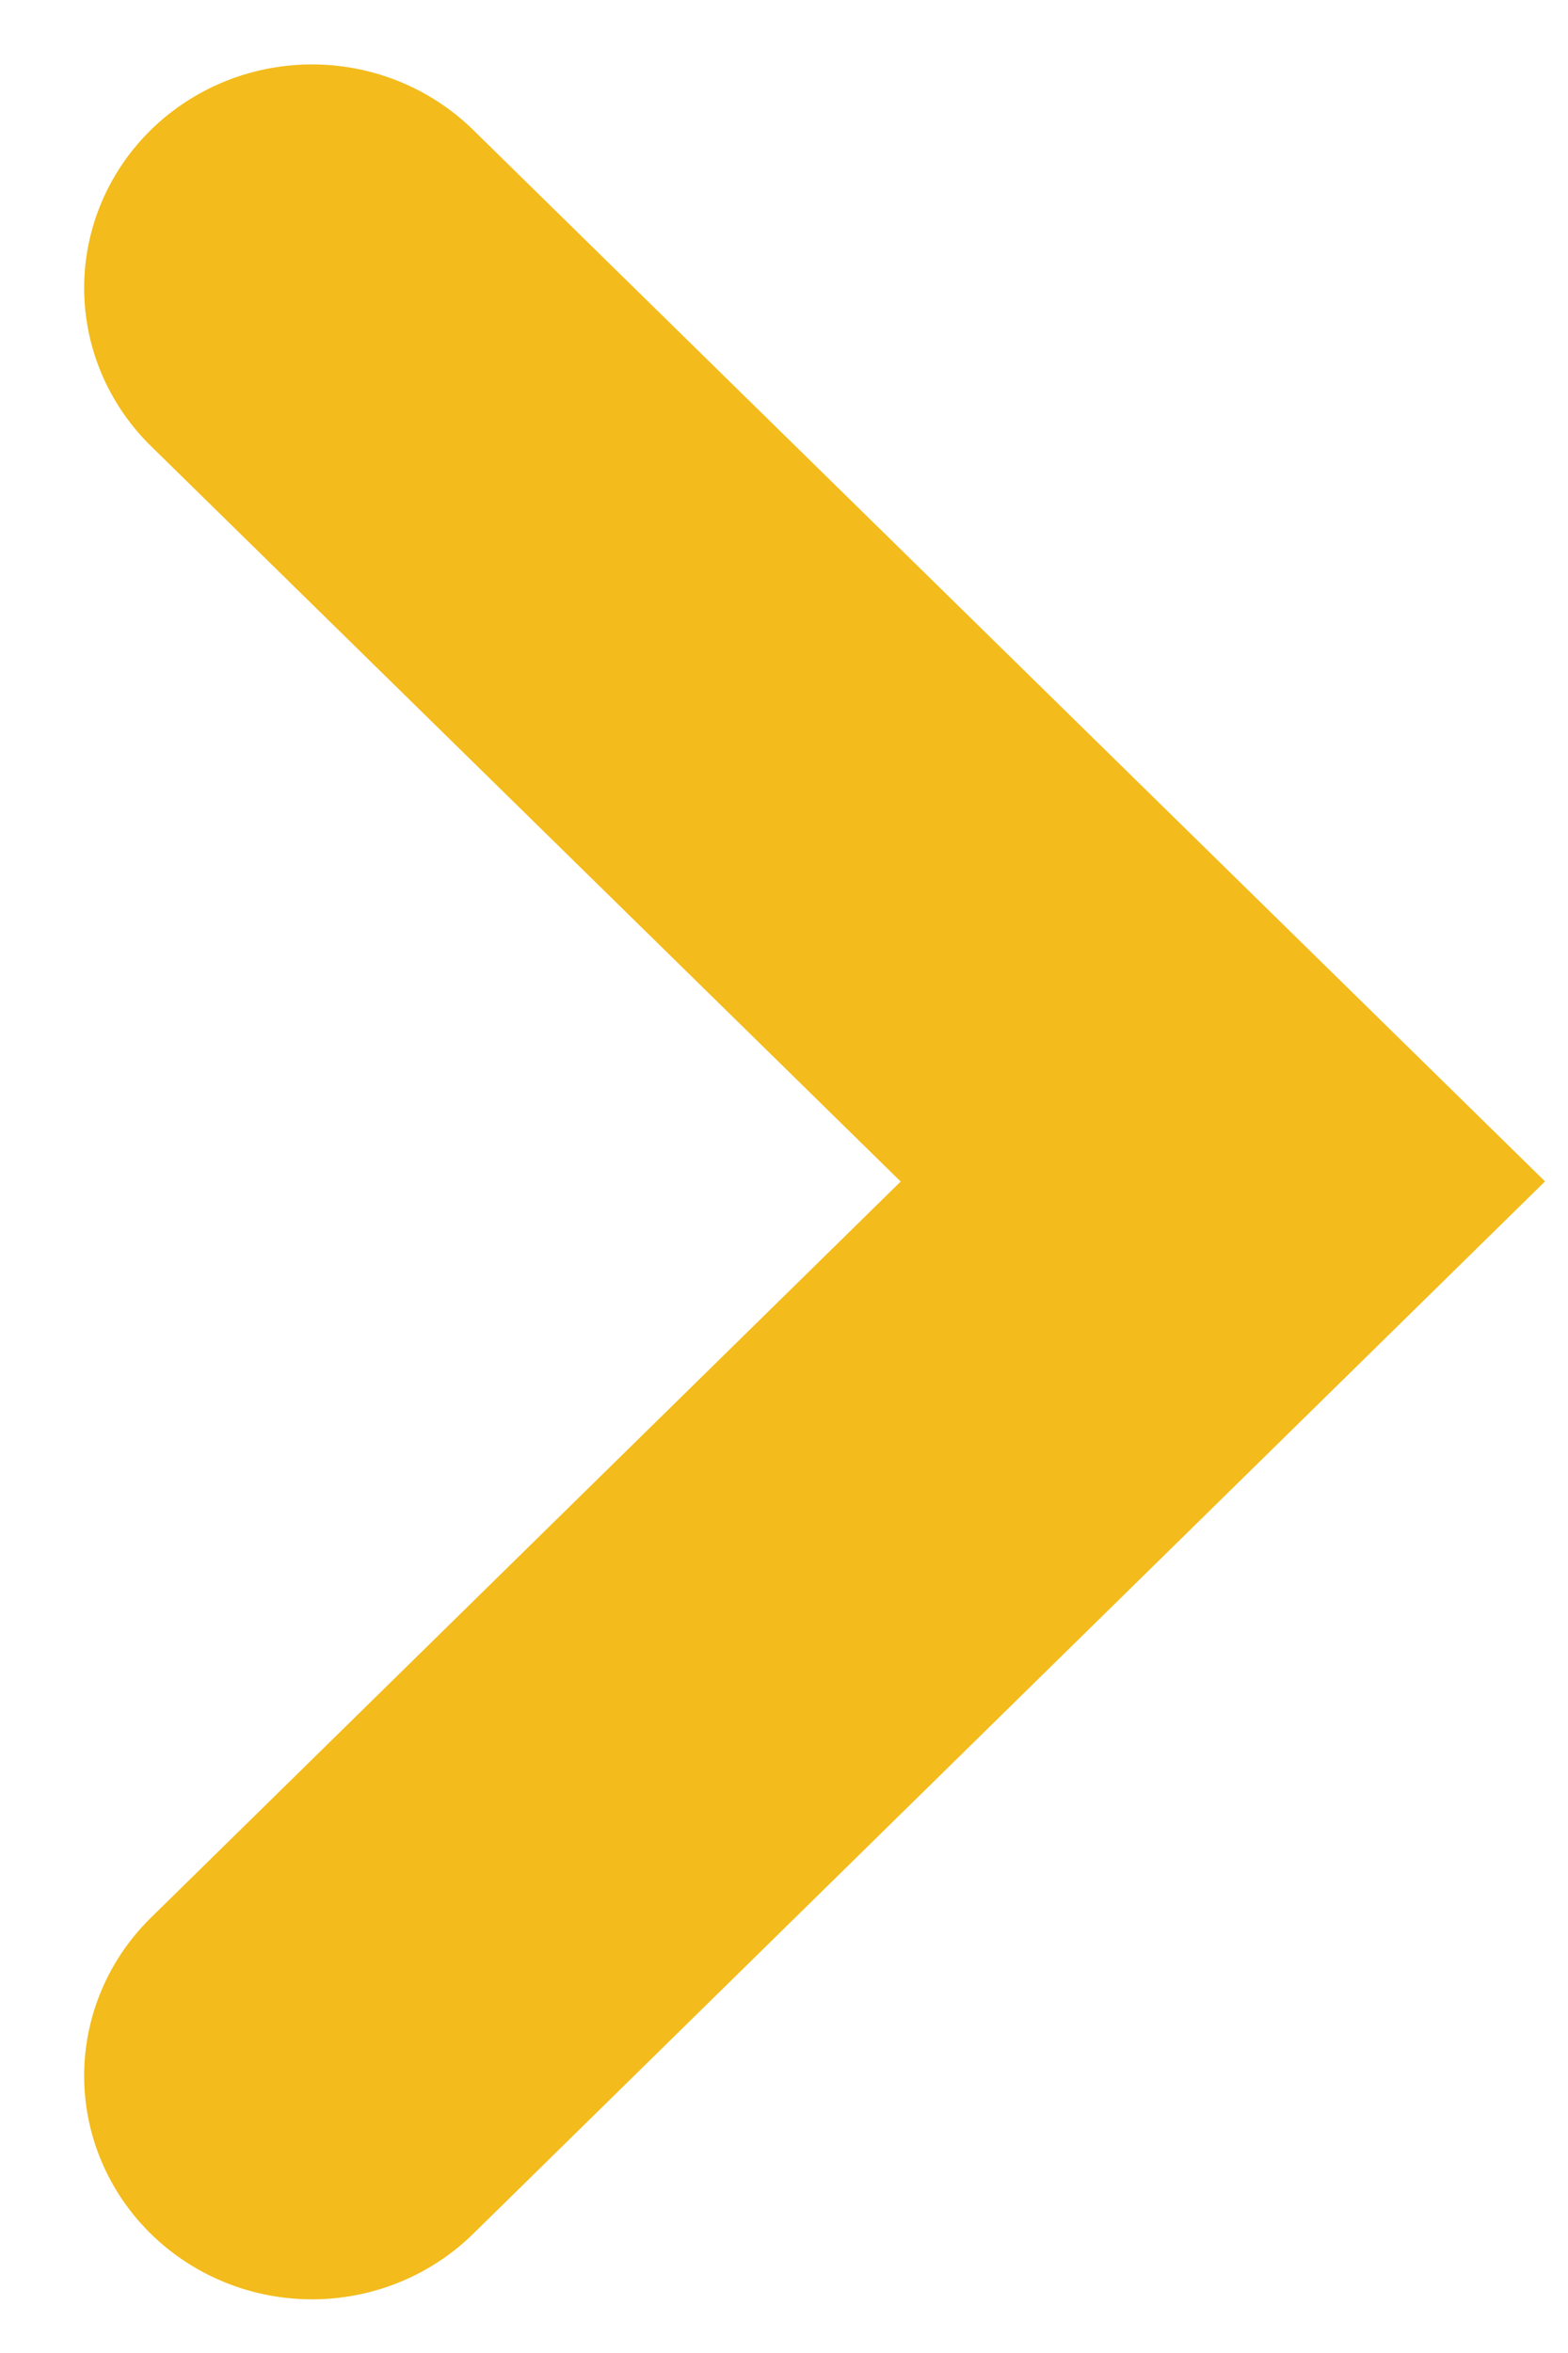 <?xml version="1.0" encoding="UTF-8"?>
<svg xmlns="http://www.w3.org/2000/svg" xmlns:xlink="http://www.w3.org/1999/xlink" width="8px" height="12px" viewBox="0 0 8 12" version="1.1">
<g id="surface1">
<path style="fill:none;stroke-width:5;stroke-linecap:round;stroke-linejoin:miter;stroke:rgb(95.294%,73.333%,10.588%);stroke-opacity:1;stroke-miterlimit:4;" d="M 1.703 17.996 L 11.696 8.002 L 21.698 17.996 " transform="matrix(0,0.456,-0.465,0,9.96,0.692)"/>
</g>
</svg>
